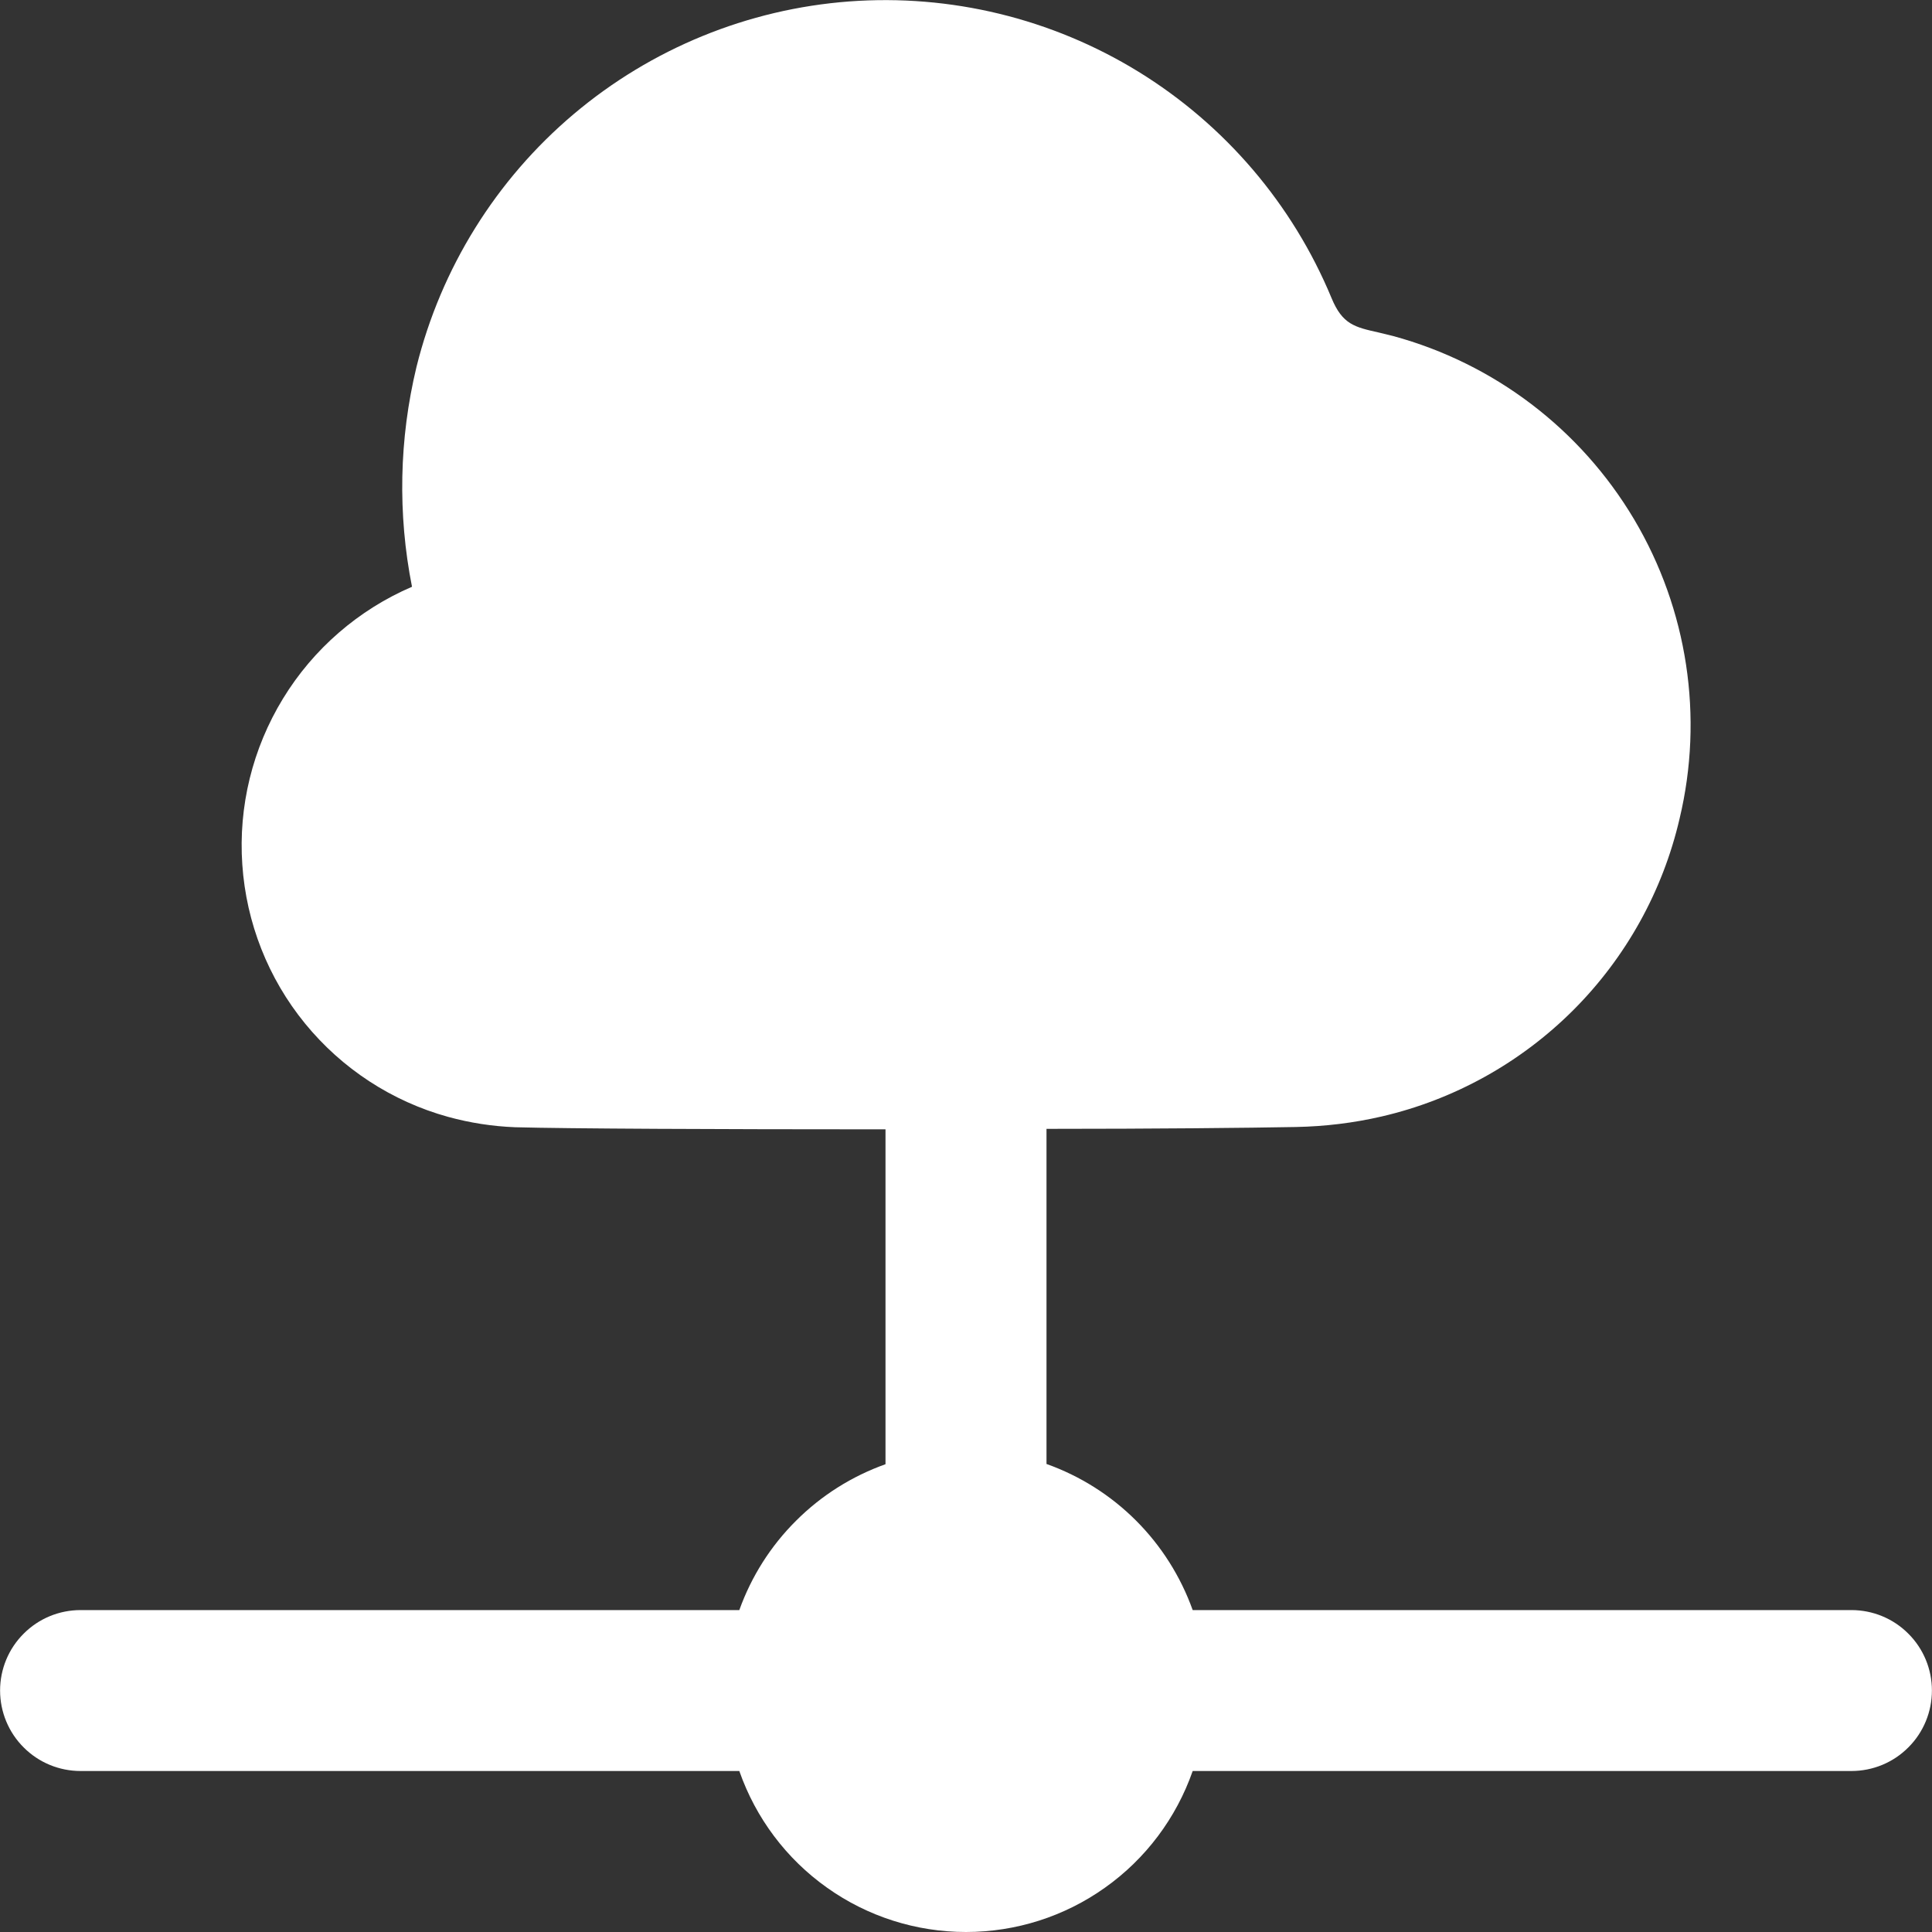 <svg width="24" height="24" viewBox="0 0 24 24" fill="none" xmlns="http://www.w3.org/2000/svg">
<rect x="0" y="0" width="24" height="24" fill="#333333" stroke="none"/>
<path d="M22.999 20.001H14.816C14.666 19.583 14.426 19.203 14.112 18.889C13.798 18.575 13.418 18.335 13 18.186V14.023C14.344 14.023 15.52 14.011 16.1 14C16.458 13.993 16.815 13.95 17.165 13.869C18.065 13.66 18.889 13.202 19.543 12.549C20.197 11.895 20.655 11.071 20.864 10.171C21.167 8.905 20.964 7.571 20.3 6.452C19.635 5.332 18.561 4.515 17.305 4.174L17.129 4.131C16.829 4.064 16.677 4.031 16.541 3.703C16.057 2.536 15.217 1.552 14.141 0.89C13.065 0.229 11.808 -0.076 10.548 0.018C9.288 0.113 8.091 0.603 7.126 1.418C6.161 2.233 5.478 3.332 5.174 4.557C4.958 5.453 4.939 6.385 5.118 7.289C4.453 7.575 3.892 8.061 3.515 8.679C3.137 9.298 2.96 10.018 3.01 10.74C3.059 11.463 3.331 12.153 3.789 12.714C4.247 13.275 4.868 13.681 5.566 13.874C5.839 13.949 6.118 13.992 6.4 14.003C7.053 14.021 8.949 14.029 10.921 14.029H11V18.189C10.582 18.338 10.203 18.577 9.889 18.891C9.574 19.204 9.334 19.583 9.184 20.001H1.001C0.735 20.001 0.481 20.106 0.294 20.294C0.106 20.481 0.001 20.735 0.001 21C0.001 21.265 0.106 21.52 0.294 21.707C0.481 21.895 0.735 22 1.001 22H9.184C9.388 22.584 9.768 23.091 10.273 23.449C10.777 23.808 11.381 24 12 24C12.619 24 13.223 23.808 13.727 23.449C14.232 23.091 14.612 22.584 14.816 22H22.999C23.265 22 23.519 21.895 23.706 21.707C23.894 21.52 23.999 21.265 23.999 21C23.999 20.735 23.894 20.481 23.706 20.294C23.519 20.106 23.265 20.001 22.999 20.001Z" fill="white"/>
</svg>

